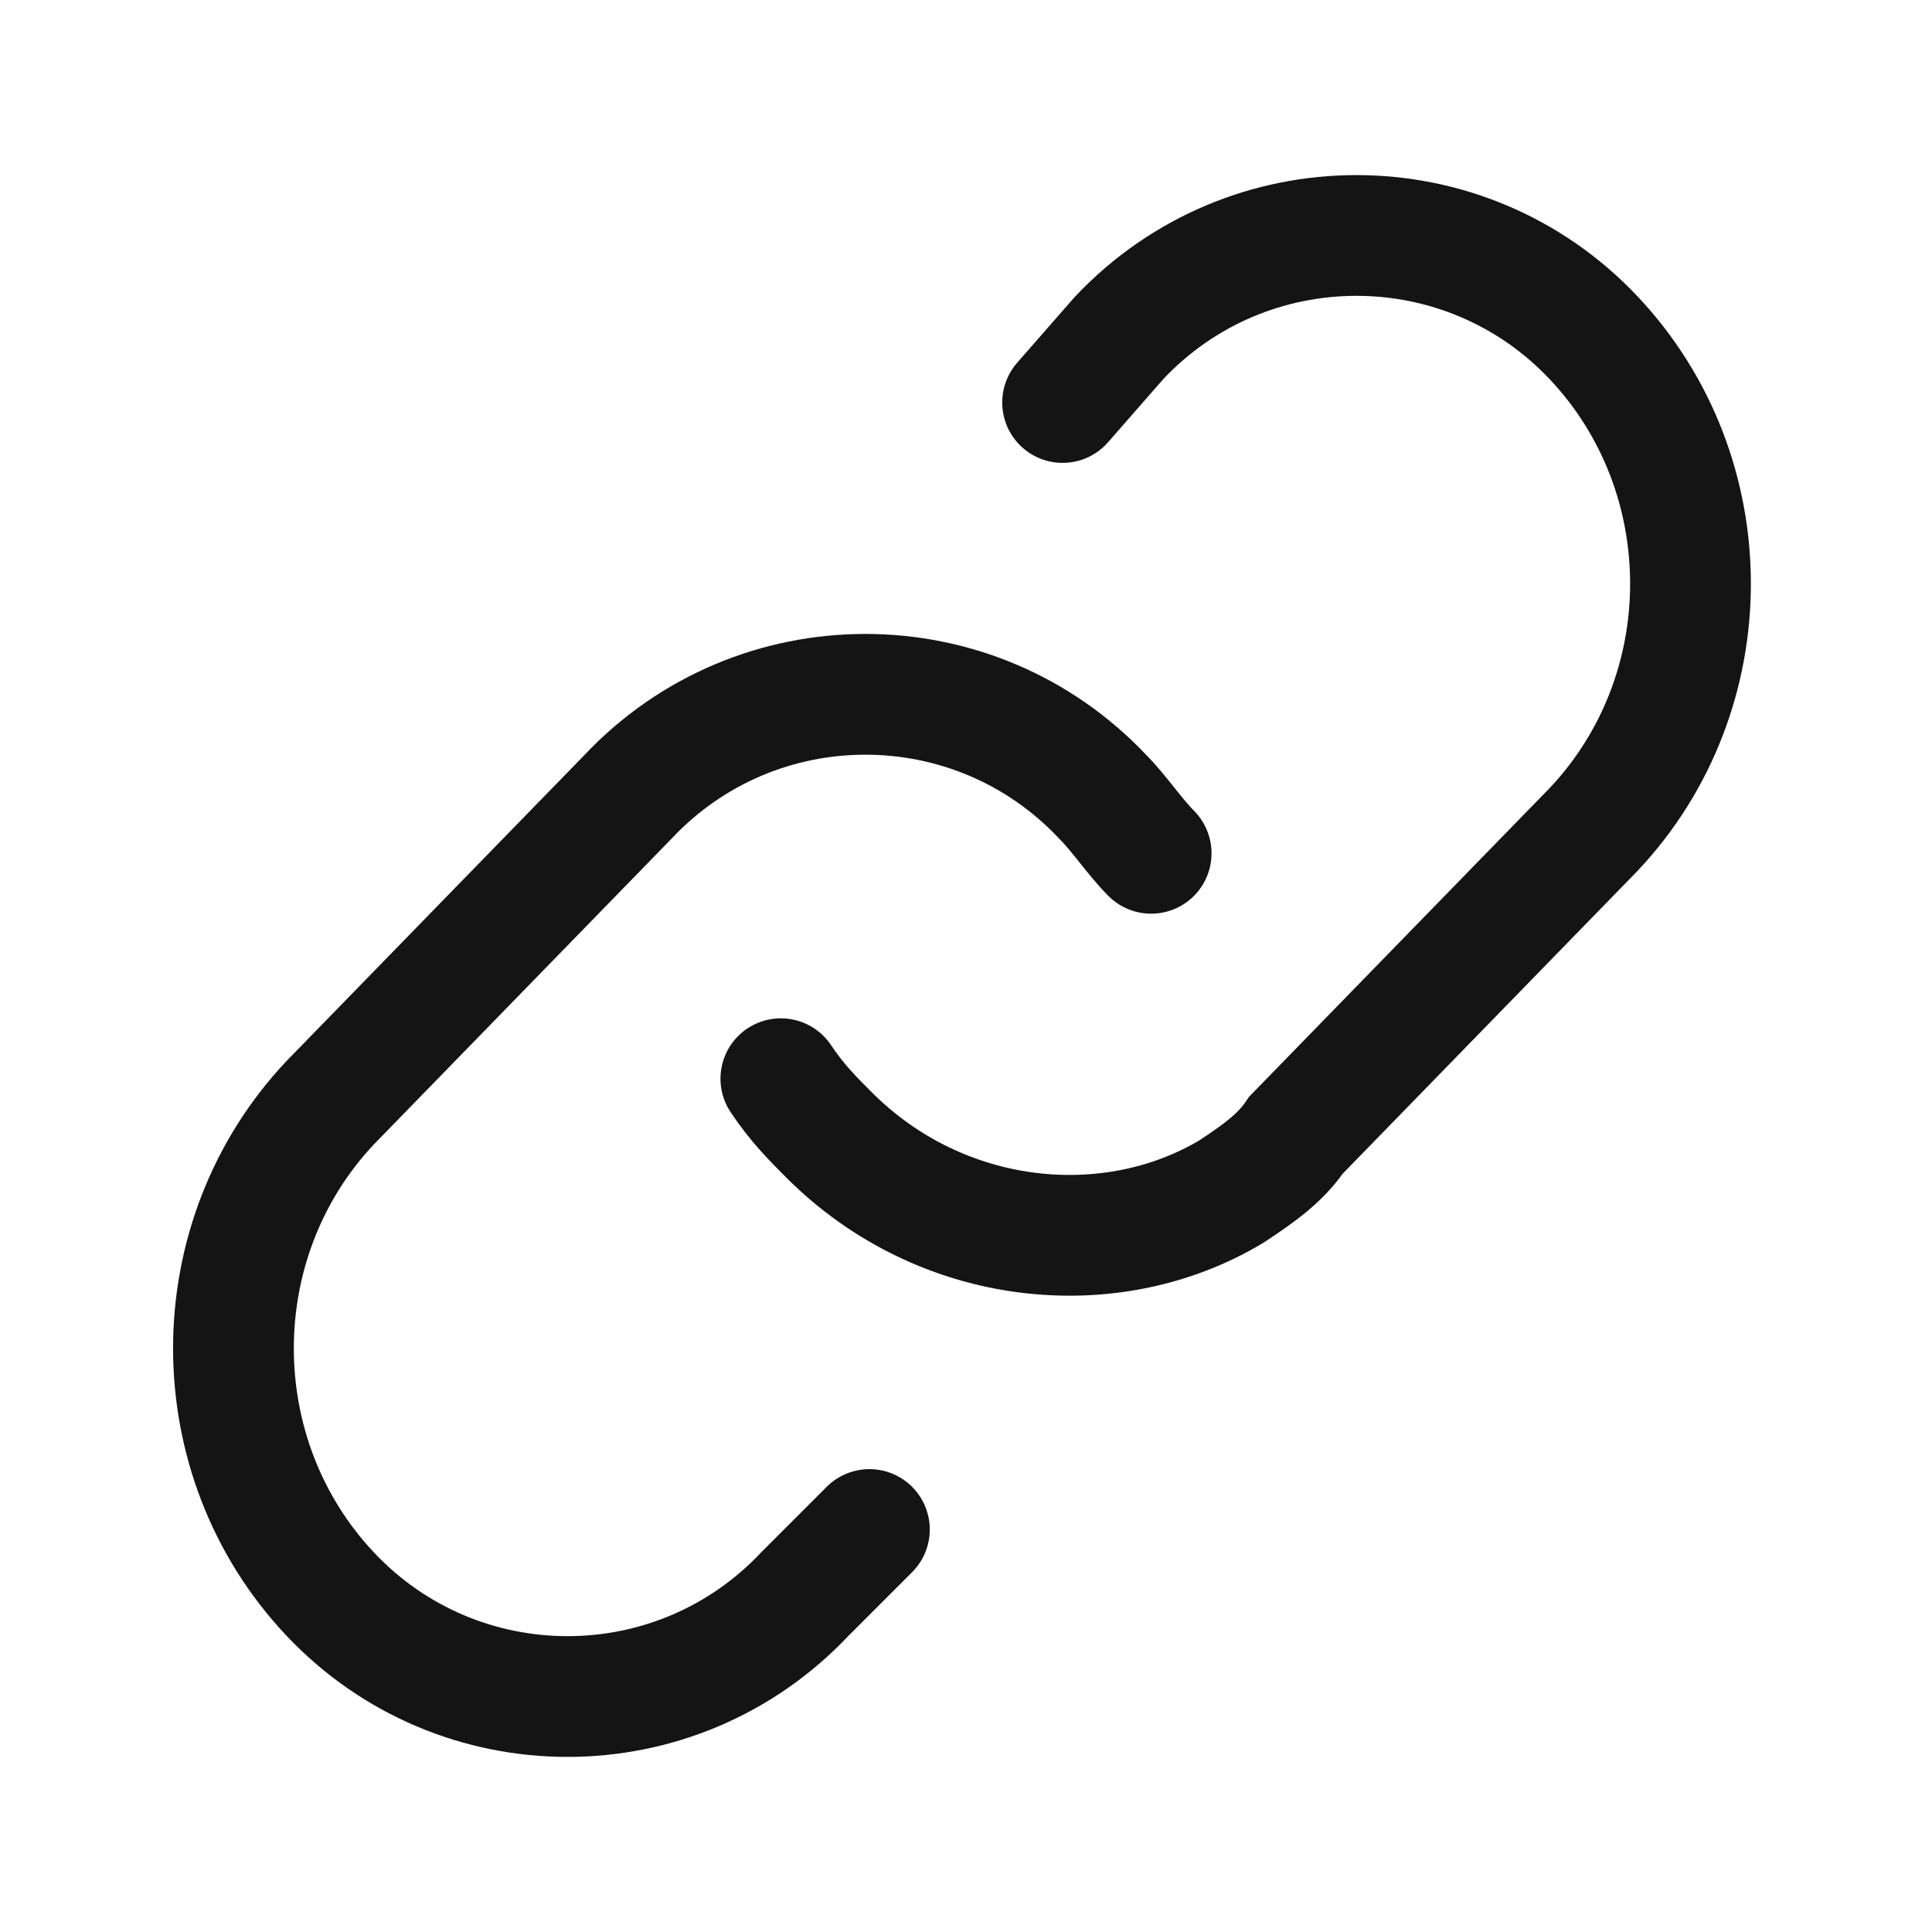 <?xml version="1.0" encoding="utf-8"?>
<!-- Generator: Adobe Illustrator 23.0.2, SVG Export Plug-In . SVG Version: 6.00 Build 0)  -->
<svg version="1.1" id="Layer_1" xmlns="http://www.w3.org/2000/svg" xmlns:xlink="http://www.w3.org/1999/xlink" x="0px" y="0px"
	 viewBox="0 0 24 24" style="enable-background:new 0 0 24 24;" xml:space="preserve">
<style type="text/css">
	.st0{fill:none;stroke:#141414;stroke-width:1.5;stroke-linecap:round;}
</style>
<path class="st0" d="M9.7,13.4c0.2,0.3,0.4,0.5,0.6,0.7c1.4,1.4,3.5,1.6,5,0.7c0.3-0.2,0.6-0.4,0.8-0.7l3.7-3.8
	c1.6-1.7,1.6-4.4,0-6.1c-1.6-1.7-4.3-1.7-5.9,0L13.2,5"/>
<path class="st0" d="M10.8,19L10,19.8c-1.6,1.7-4.3,1.7-5.9,0c-1.6-1.7-1.6-4.4,0-6.1l3.7-3.8c1.6-1.7,4.3-1.7,5.9,0
	c0.2,0.2,0.4,0.5,0.6,0.7"/>
</svg>
